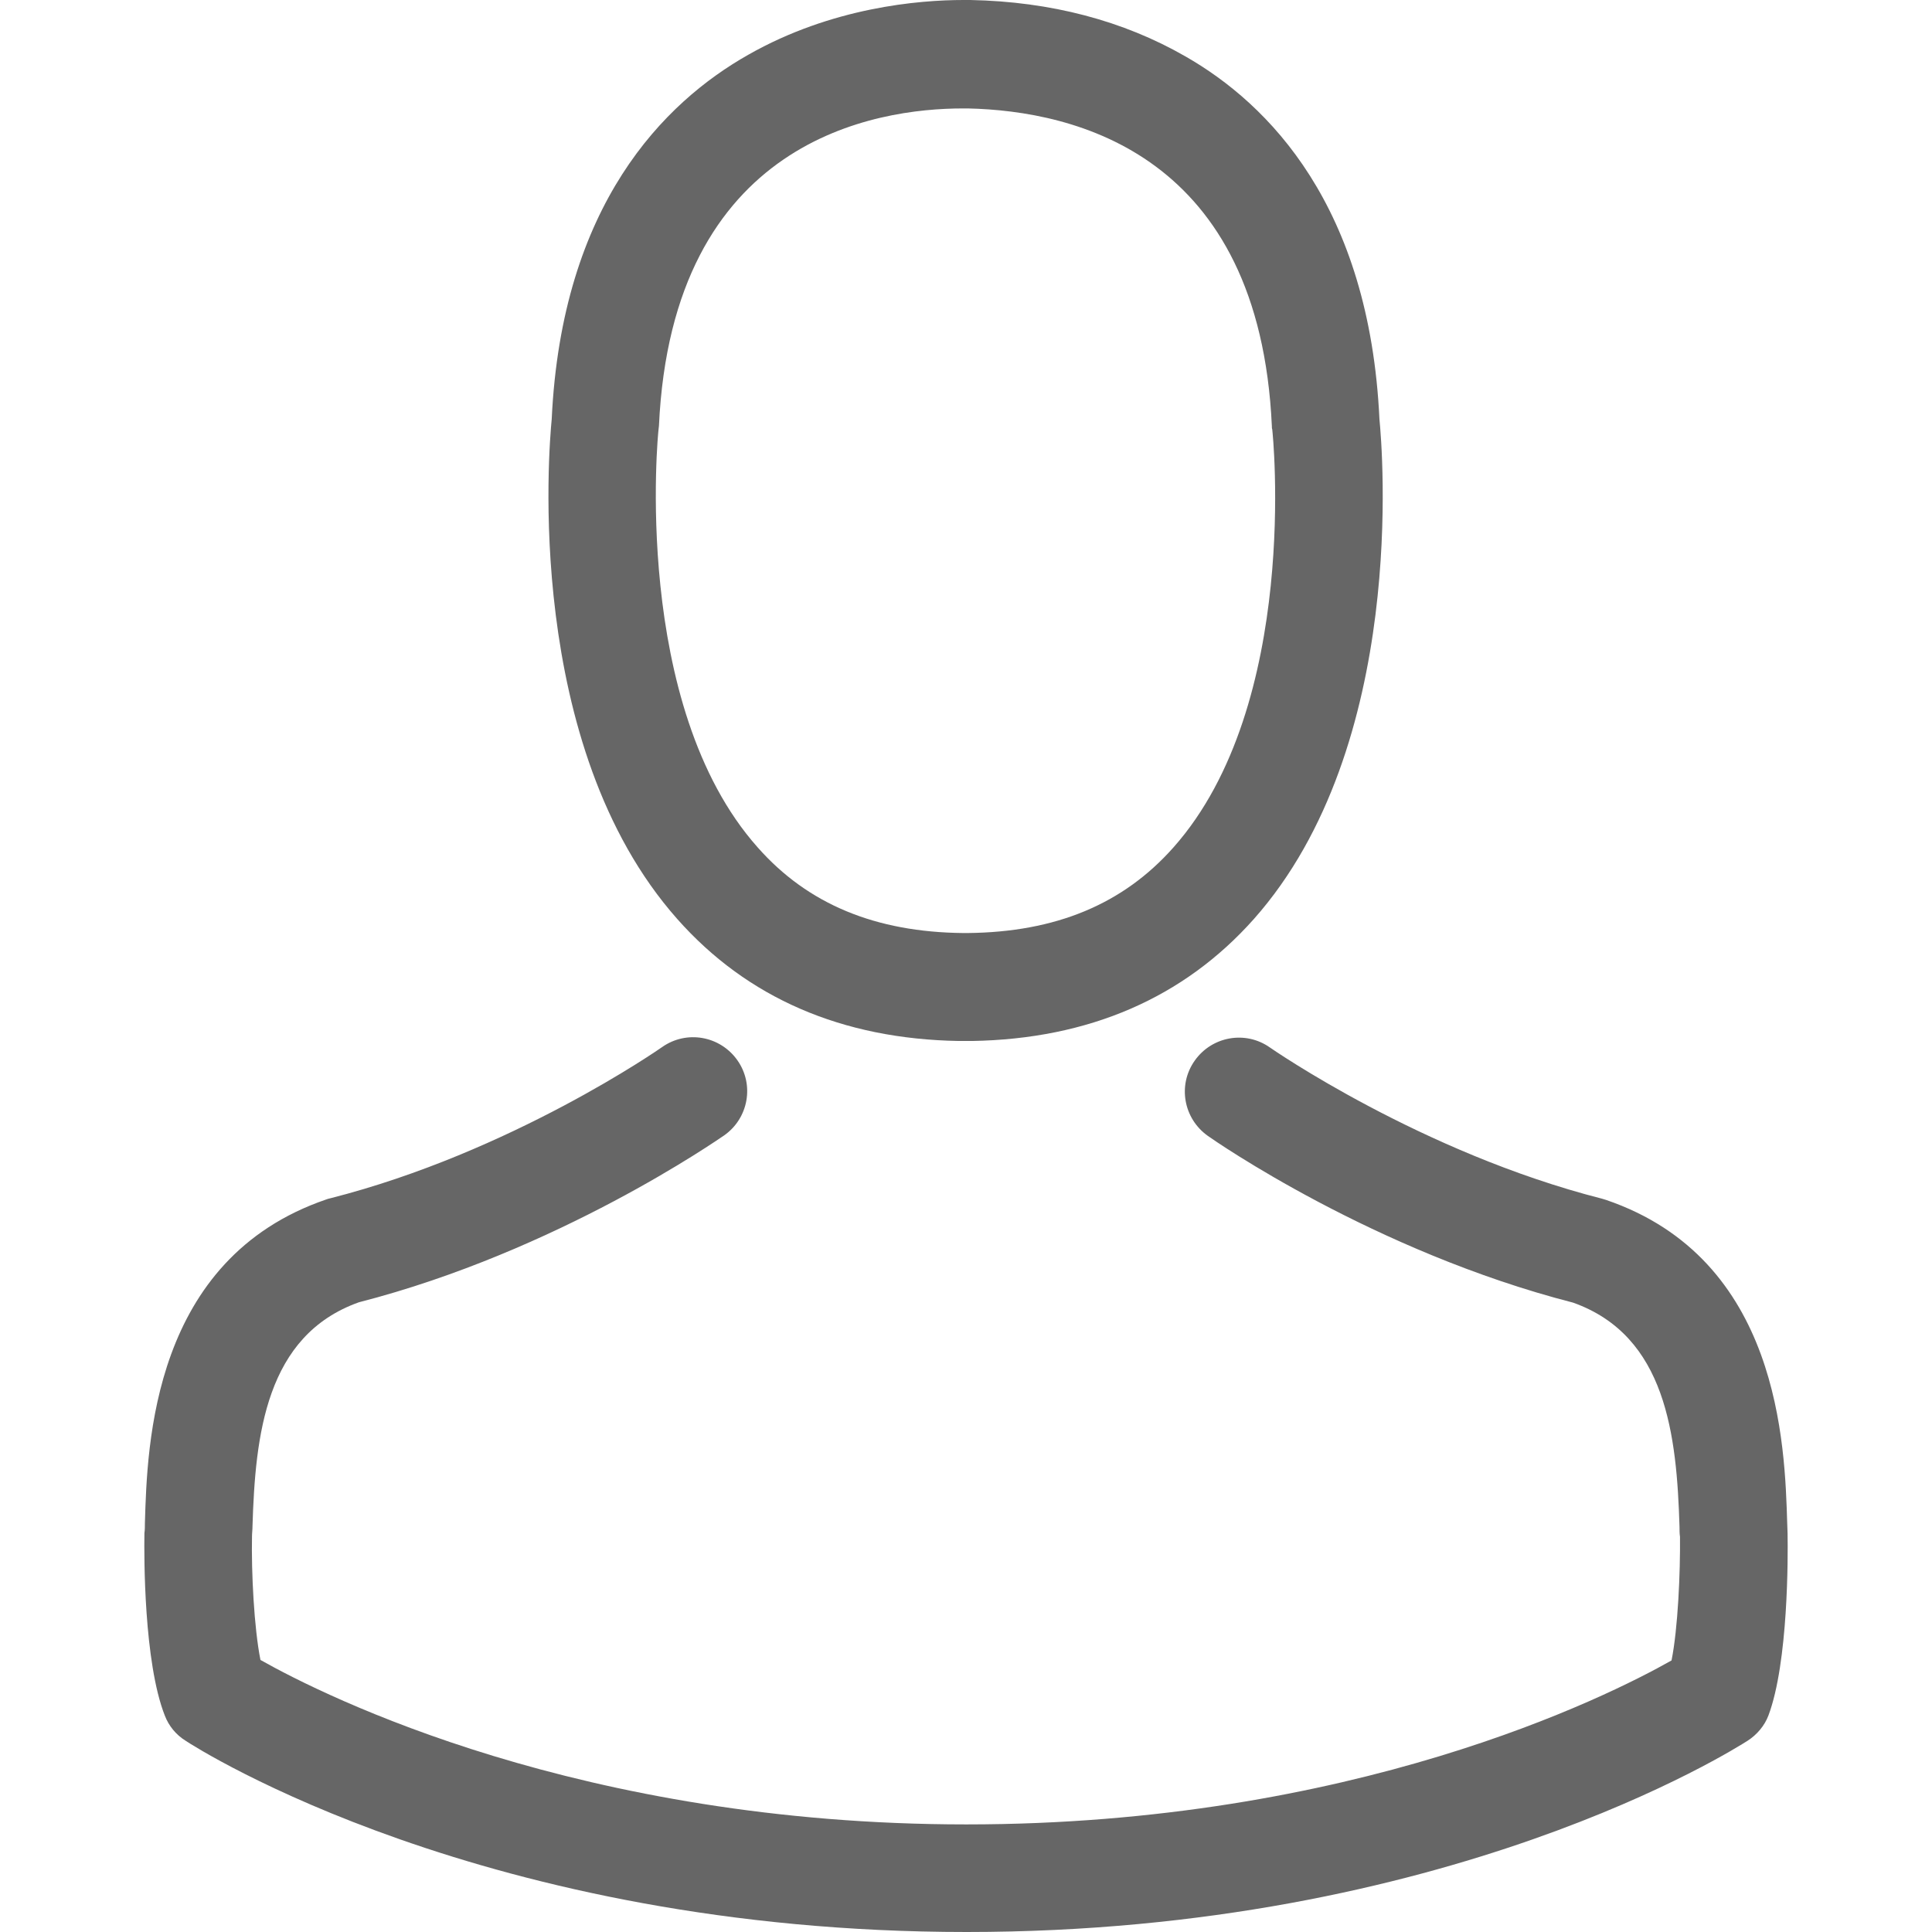 <svg width="16" height="16" viewBox="0 0 16 16" fill="none" xmlns="http://www.w3.org/2000/svg">
<g clip-path="url(#clip0)">
<path d="M7.942 8.621C7.959 8.621 7.975 8.621 7.995 8.621C8.002 8.621 8.008 8.621 8.015 8.621C8.025 8.621 8.038 8.621 8.048 8.621C9.019 8.605 9.804 8.263 10.384 7.611C11.66 6.173 11.447 3.708 11.424 3.472C11.341 1.706 10.507 0.861 9.817 0.467C9.304 0.172 8.704 0.013 8.035 0H8.012C8.008 0 8.002 0 7.998 0H7.979C7.611 0 6.888 0.06 6.196 0.454C5.5 0.848 4.652 1.693 4.569 3.472C4.546 3.708 4.334 6.173 5.609 7.611C6.186 8.263 6.971 8.605 7.942 8.621ZM5.454 3.555C5.454 3.545 5.457 3.535 5.457 3.529C5.566 1.153 7.253 0.898 7.975 0.898H7.988C7.995 0.898 8.005 0.898 8.015 0.898C8.91 0.918 10.43 1.282 10.533 3.529C10.533 3.539 10.533 3.549 10.536 3.555C10.54 3.578 10.772 5.831 9.718 7.018C9.301 7.488 8.744 7.72 8.012 7.727C8.005 7.727 8.002 7.727 7.995 7.727C7.988 7.727 7.985 7.727 7.979 7.727C7.25 7.72 6.69 7.488 6.275 7.018C5.225 5.838 5.45 3.575 5.454 3.555Z" fill="#666666"/>
<path d="M14.804 12.71C14.804 12.707 14.804 12.704 14.804 12.7C14.804 12.674 14.801 12.647 14.801 12.617C14.781 11.961 14.738 10.427 13.3 9.937C13.29 9.934 13.277 9.93 13.267 9.927C11.772 9.546 10.53 8.684 10.517 8.675C10.315 8.532 10.036 8.582 9.894 8.784C9.751 8.986 9.801 9.264 10.003 9.407C10.059 9.447 11.378 10.364 13.028 10.788C13.8 11.063 13.886 11.888 13.909 12.644C13.909 12.674 13.909 12.7 13.913 12.727C13.916 13.025 13.896 13.486 13.843 13.751C13.306 14.055 11.202 15.109 8.002 15.109C4.814 15.109 2.697 14.052 2.157 13.747C2.104 13.482 2.081 13.022 2.087 12.723C2.087 12.697 2.091 12.67 2.091 12.641C2.114 11.885 2.2 11.06 2.972 10.785C4.622 10.361 5.941 9.44 5.997 9.403C6.199 9.261 6.249 8.983 6.107 8.781C5.964 8.578 5.686 8.529 5.484 8.671C5.47 8.681 4.235 9.543 2.734 9.924C2.72 9.927 2.71 9.93 2.7 9.934C1.262 10.427 1.219 11.961 1.2 12.614C1.2 12.644 1.2 12.67 1.196 12.697C1.196 12.7 1.196 12.704 1.196 12.707C1.193 12.879 1.19 13.764 1.365 14.208C1.398 14.294 1.458 14.367 1.537 14.416C1.637 14.483 4.019 16 8.005 16C11.991 16 14.373 14.479 14.473 14.416C14.549 14.367 14.612 14.294 14.645 14.208C14.811 13.767 14.807 12.882 14.804 12.71Z" fill="#666666"/>
</g>
<defs>
<clipPath id="clip0">
<rect width="16" height="16" fill="white"/>
</clipPath>
</defs>
</svg>
